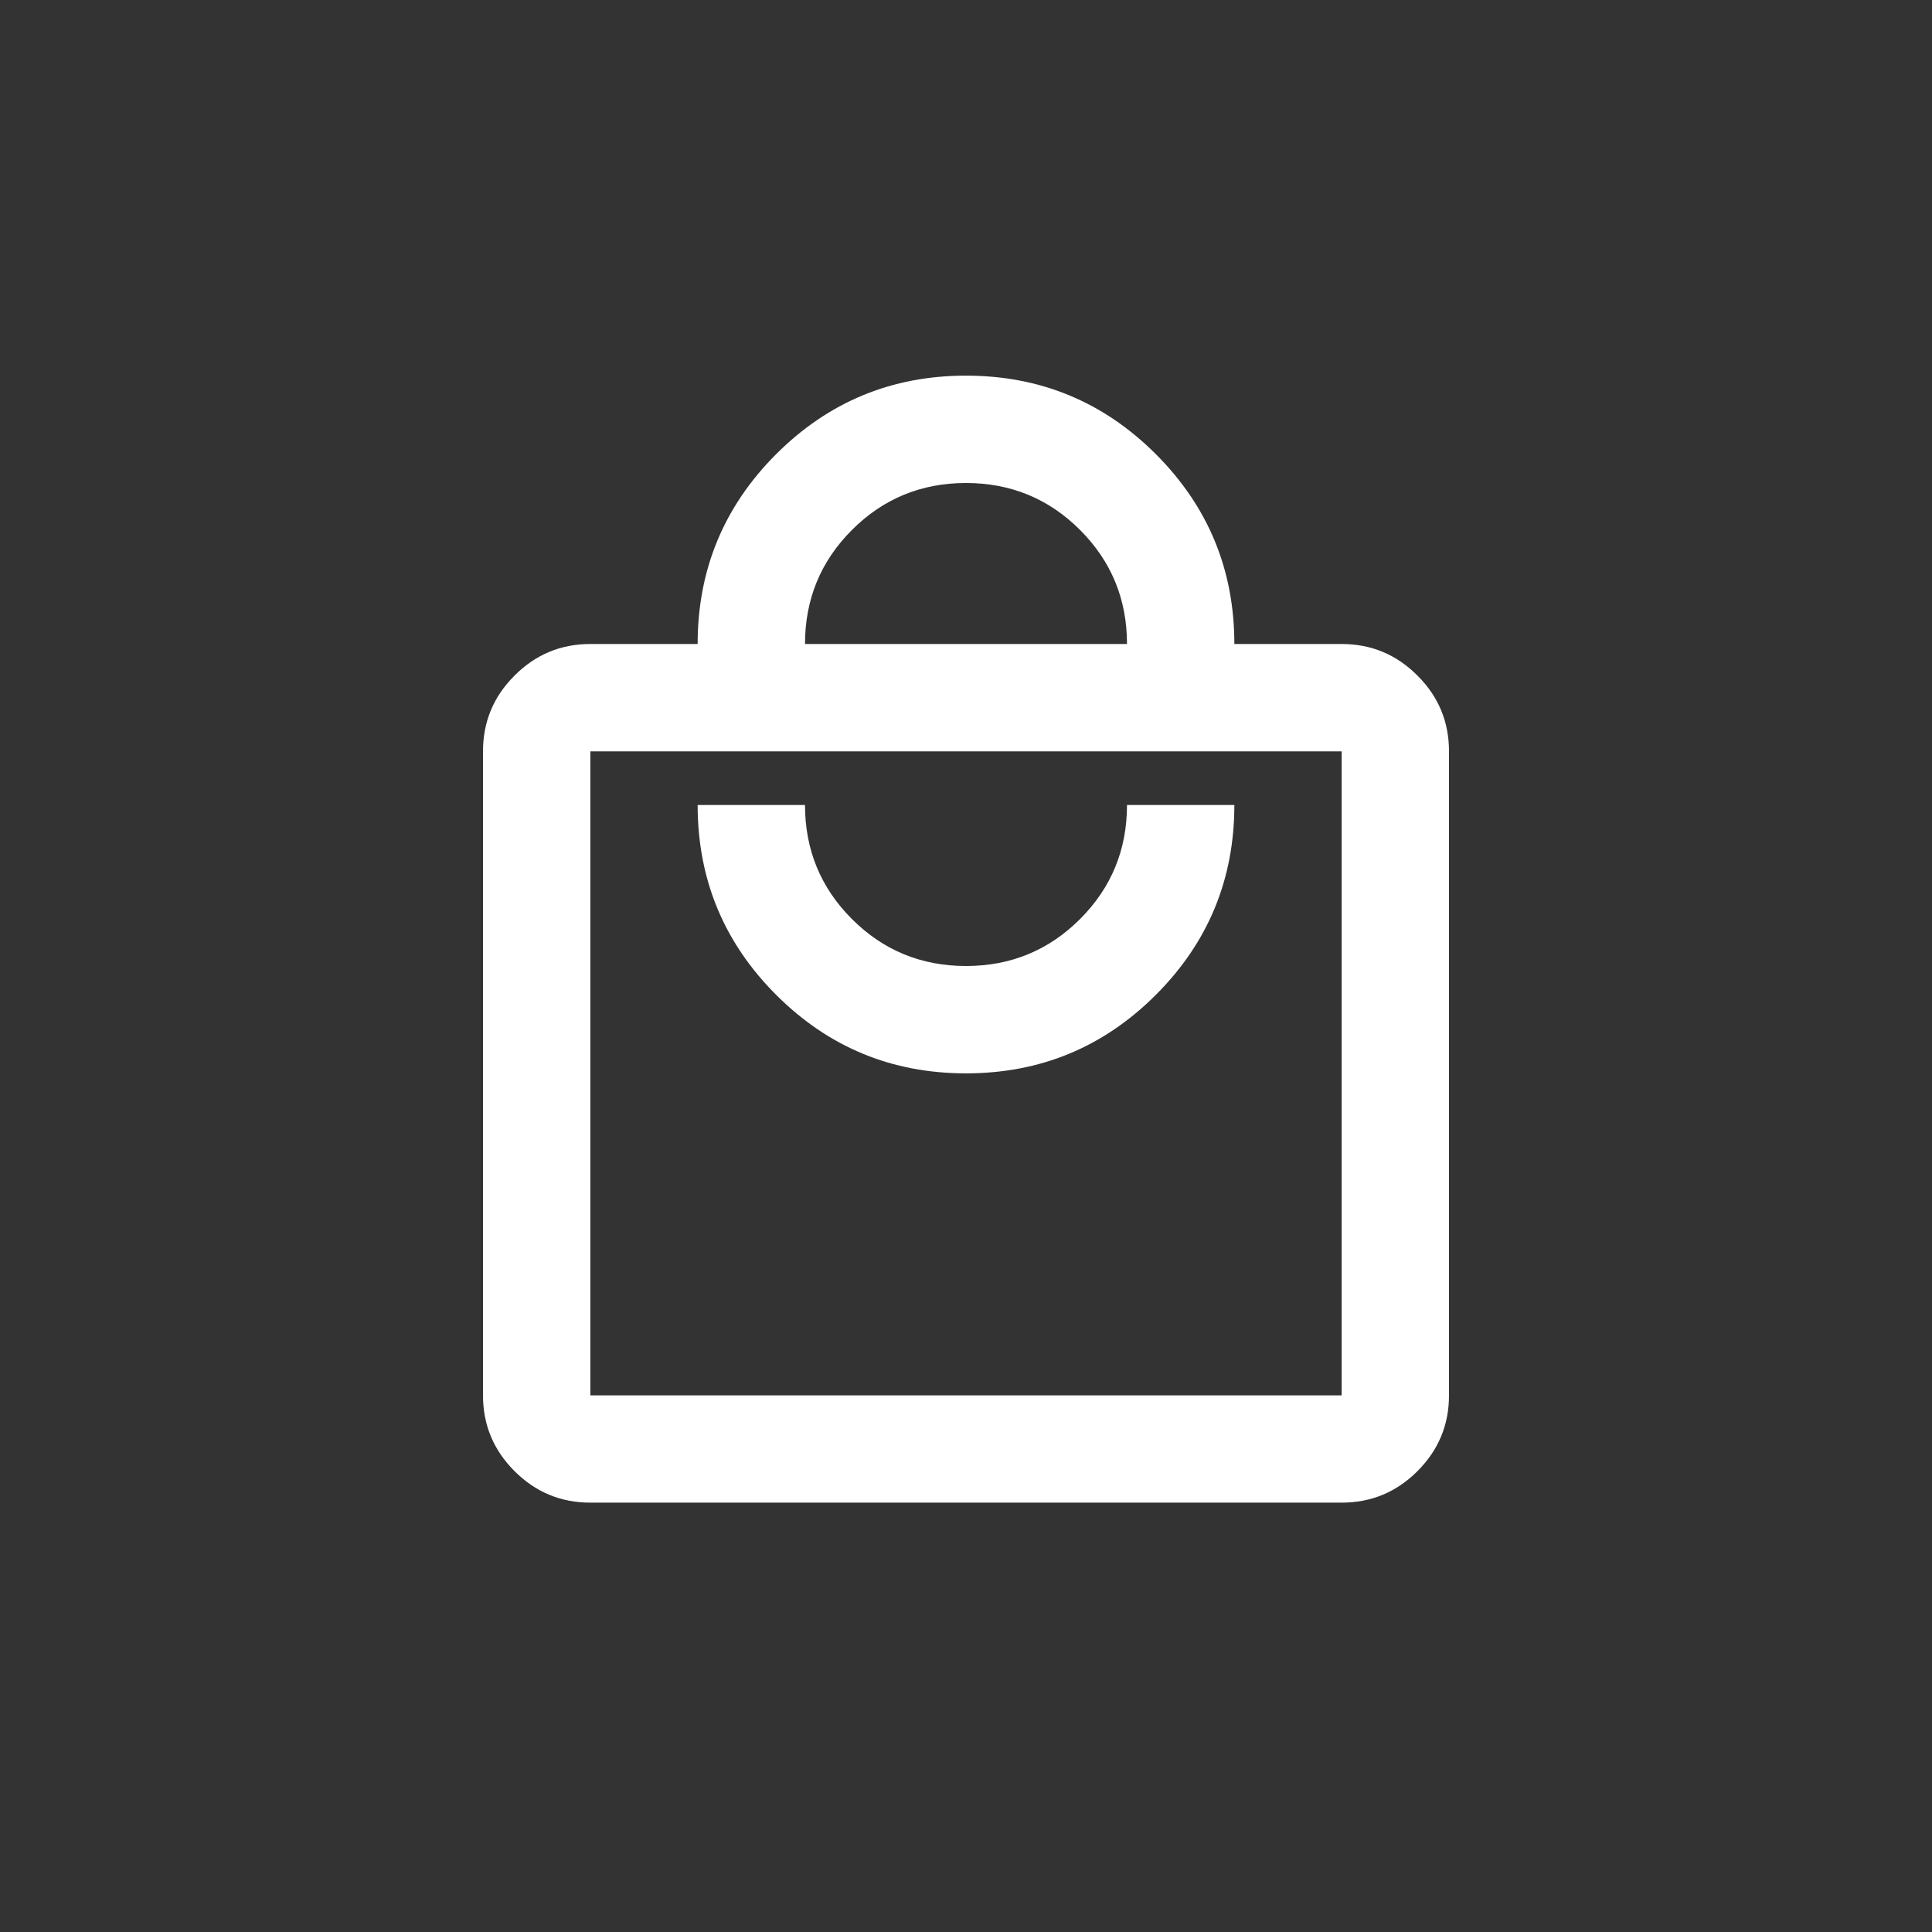 <?xml version="1.0" encoding="UTF-8"?> <svg xmlns="http://www.w3.org/2000/svg" width="30" height="30" viewBox="0 0 30 30" fill="none"><rect x="0" y="0" width="30" height="30" fill="#333333" stroke="none"/><path d="M9.167 23.333C8.708 23.333 8.316 23.17 7.99 22.844C7.663 22.517 7.5 22.125 7.5 21.667V11.667C7.5 11.208 7.663 10.816 7.99 10.49C8.316 10.163 8.708 10 9.167 10H10.833C10.833 8.847 11.24 7.865 12.052 7.052C12.865 6.24 13.847 5.833 15 5.833C16.153 5.833 17.135 6.24 17.948 7.052C18.76 7.865 19.167 8.847 19.167 10H20.833C21.292 10 21.684 10.163 22.01 10.49C22.337 10.816 22.5 11.208 22.5 11.667V21.667C22.5 22.125 22.337 22.517 22.01 22.844C21.684 23.17 21.292 23.333 20.833 23.333H9.167ZM9.167 21.667H20.833V11.667H9.167V21.667ZM15 16.667C16.153 16.667 17.135 16.261 17.948 15.448C18.76 14.636 19.167 13.653 19.167 12.5H17.5C17.5 13.194 17.257 13.785 16.771 14.271C16.285 14.757 15.694 15 15 15C14.306 15 13.715 14.757 13.229 14.271C12.743 13.785 12.5 13.194 12.5 12.5H10.833C10.833 13.653 11.24 14.636 12.052 15.448C12.865 16.261 13.847 16.667 15 16.667ZM12.5 10H17.5C17.5 9.306 17.257 8.715 16.771 8.229C16.285 7.743 15.694 7.5 15 7.5C14.306 7.5 13.715 7.743 13.229 8.229C12.743 8.715 12.5 9.306 12.5 10Z" fill="white"></path></svg> 